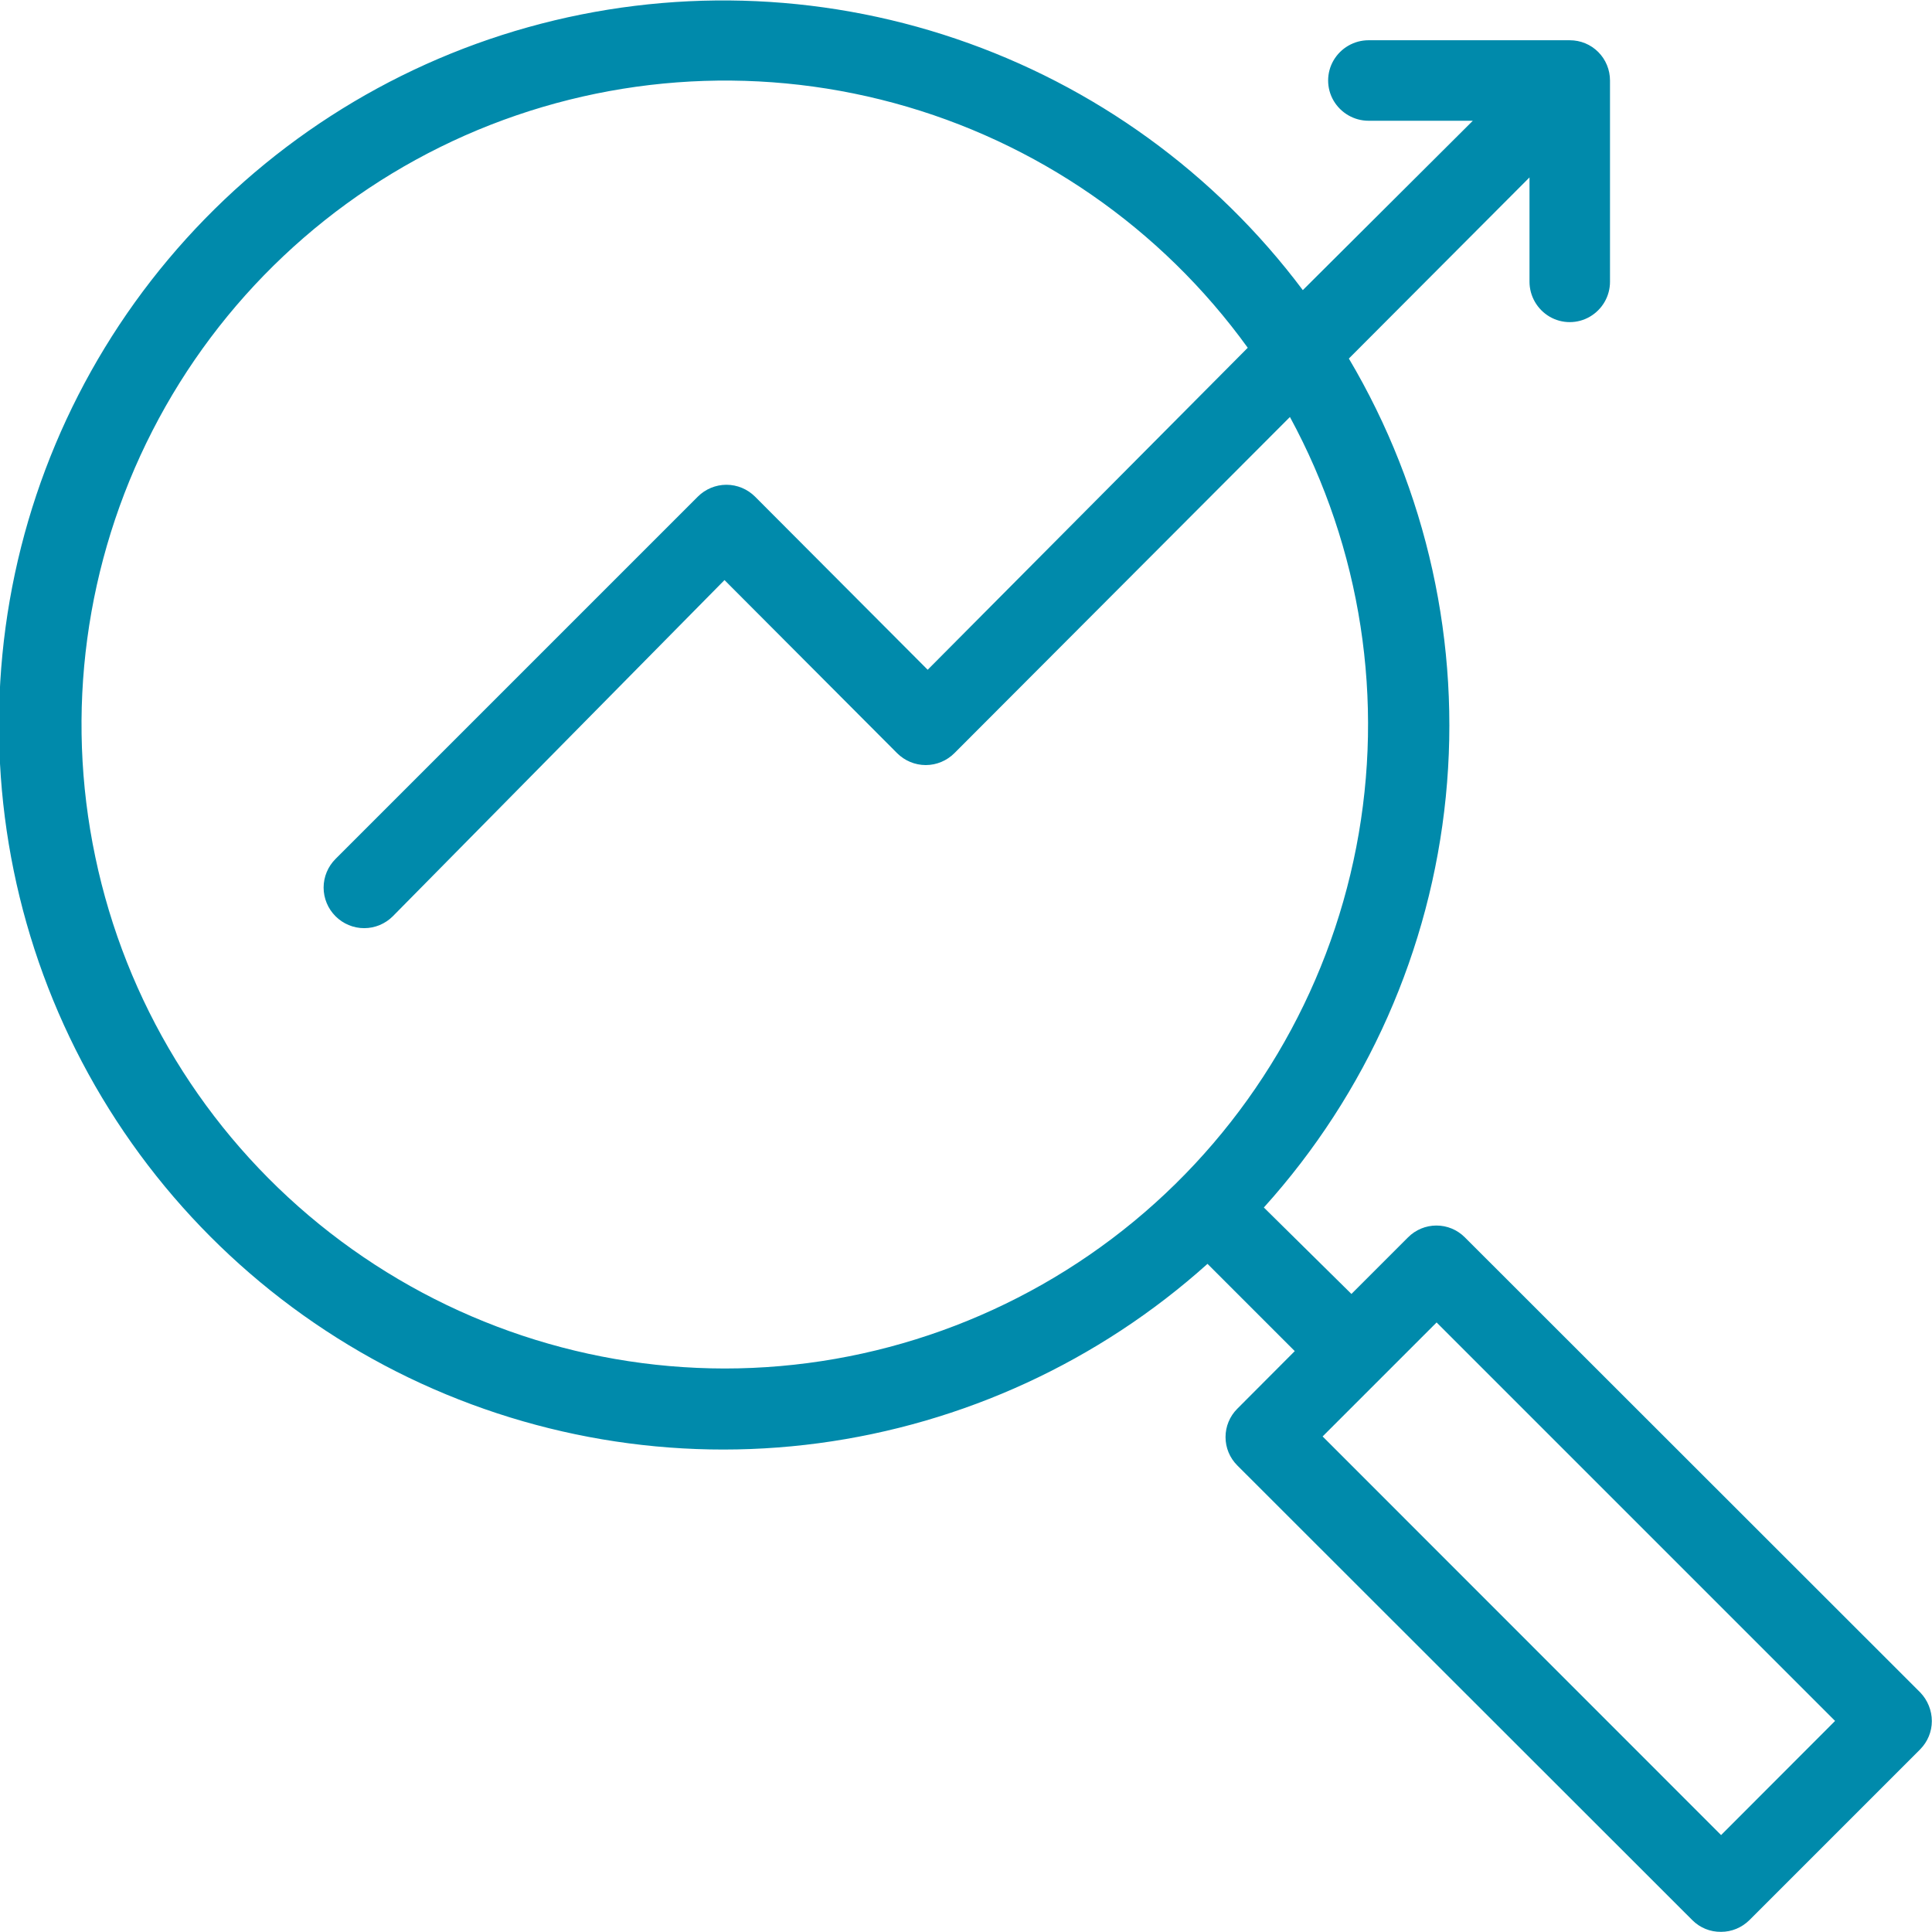 <?xml version="1.0" encoding="UTF-8"?>
<!-- Generator: Adobe Illustrator 27.5.0, SVG Export Plug-In . SVG Version: 6.00 Build 0)  -->
<svg xmlns="http://www.w3.org/2000/svg" xmlns:xlink="http://www.w3.org/1999/xlink" version="1.1" id="Layer_1" x="0px" y="0px" viewBox="0 0 1200 1200" style="enable-background:new 0 0 1200 1200;" xml:space="preserve">
<style type="text/css">
	.st0{fill:#008AAB;}
</style>
<path class="st0" d="M909.8,768.5c-4.7-4.7-11-7.3-17.6-7.3s-12.9,2.6-17.6,7.3l-35.2,35.2L785,750c63.9-70.8,103.5-160.1,113-255  c9.5-94.9-11.6-190.3-60.2-272.3L950,110.2V175c0,8.9,4.8,17.2,12.5,21.7c7.7,4.5,17.3,4.5,25,0c7.7-4.5,12.5-12.7,12.5-21.7V50  c0-6.6-2.6-13-7.3-17.7c-4.7-4.7-11-7.3-17.7-7.3H850c-8.9,0-17.2,4.8-21.7,12.5c-4.5,7.7-4.5,17.3,0,25C832.8,70.2,841.1,75,850,75  h64.8L809.2,180.2c-54.4-72.6-129.5-127-215.4-156.1C508-5,415.3-7.5,328,16.9c-87.3,24.4-165.2,74.7-223.5,144.2  c-58.3,69.5-94.2,155-103,245.3S11.2,587.5,54.9,667c43.7,79.5,110.3,143.9,191.3,184.9c80.9,40.9,172.4,56.5,262.3,44.5  C598.3,884.4,682.5,845.6,750,785l54.2,54.2L768.5,875c-4.7,4.7-7.3,11-7.3,17.6s2.6,12.9,7.3,17.6l282.7,282.5  c4.7,4.7,11.1,7.3,17.8,7.2c6.6,0,12.8-2.6,17.5-7.2l106.2-106.2c4.6-4.7,7.2-10.9,7.2-17.5c0-6.6-2.6-13-7.2-17.8L909.8,768.5z   M450,850c-91.7-0.1-180.5-31.8-251.7-89.6C127.1,702.6,78,622.1,59.2,532.3c-18.9-89.7-6.3-183.2,35.5-264.8  C136.5,185.9,205,121.2,288.9,84.1C372.8,47.1,466.8,40,555.3,64c88.5,24,166,77.7,219.7,152L576.2,416L469,308.5  c-4.7-4.7-11.1-7.4-17.8-7.4s-13.1,2.7-17.8,7.4l-225,225c-4.7,4.7-7.4,11.1-7.4,17.8s2.7,13.1,7.4,17.8c4.7,4.7,11.1,7.4,17.8,7.4  s13.1-2.7,17.8-7.4l206-208.8l107.2,107.5c4.7,4.7,11.1,7.4,17.8,7.4s13.1-2.7,17.8-7.4L801.2,259c44.3,81.6,58.9,176,41.2,267.2  c-17.7,91.1-66.5,173.3-138.1,232.4C632.8,817.6,542.8,850,450,850L450,850z M1069,1139.8L821.5,892.2l70.8-70.8l247.5,247.5  L1069,1139.8z"></path>
</svg>
